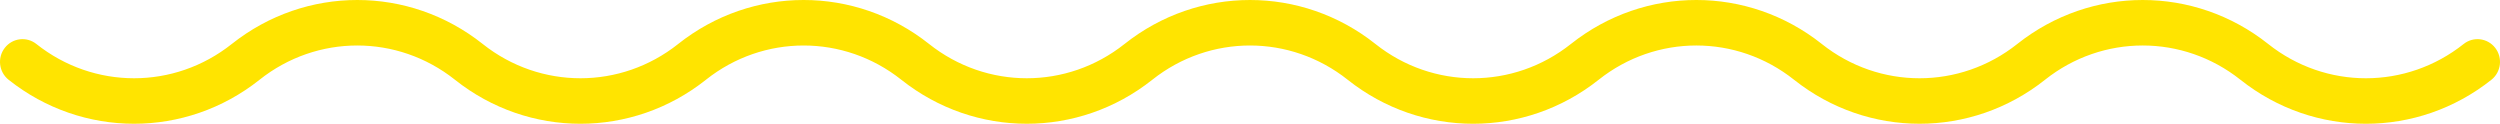<svg xmlns="http://www.w3.org/2000/svg" width="202" height="10" viewBox="0 0 202 10" fill="none"><path d="M191.167 10C187.592 10 184.017 8.817 181.033 6.449C181.031 6.447 181.029 6.445 181.026 6.444C176.379 2.753 169.886 2.754 165.239 6.444C165.238 6.444 165.238 6.445 165.238 6.445C159.271 11.183 150.936 11.184 144.967 6.45C144.964 6.448 144.962 6.446 144.959 6.444C140.311 2.753 133.819 2.754 129.172 6.444C129.168 6.447 129.164 6.45 129.16 6.453C126.178 8.817 122.604 9.999 119.032 10C115.455 10 111.879 8.815 108.894 6.445C108.892 6.443 108.89 6.442 108.889 6.441C104.244 2.756 97.76 2.755 93.115 6.437C93.111 6.439 93.108 6.442 93.104 6.445C90.12 8.814 86.542 9.999 82.966 9.999C79.389 10 75.812 8.815 72.827 6.444C68.179 2.754 61.687 2.754 57.039 6.444C57.037 6.446 57.035 6.447 57.034 6.449C54.05 8.816 50.474 9.999 46.9 10C43.322 10 39.746 8.815 36.761 6.445C36.758 6.442 36.755 6.44 36.752 6.437C32.104 2.754 25.617 2.756 20.972 6.444C20.969 6.447 20.966 6.45 20.962 6.452C14.994 11.184 6.661 11.182 0.695 6.445C-0.094 5.818 -0.232 4.663 0.388 3.866C1.008 3.068 2.15 2.929 2.939 3.555C7.587 7.246 14.079 7.246 18.727 3.555C18.73 3.553 18.733 3.551 18.735 3.549C24.704 -1.185 33.038 -1.183 39.005 3.555C39.009 3.558 39.013 3.561 39.016 3.564C43.664 7.246 50.15 7.243 54.794 3.556C54.795 3.554 54.797 3.553 54.798 3.552C60.767 -1.185 69.103 -1.184 75.072 3.555C79.717 7.243 86.204 7.246 90.851 3.562C90.855 3.56 90.858 3.557 90.861 3.555C96.83 -1.185 105.168 -1.185 111.138 3.555C111.138 3.555 111.139 3.556 111.139 3.556C115.787 7.246 122.279 7.246 126.926 3.555C126.931 3.552 126.936 3.548 126.941 3.544C132.906 -1.183 141.231 -1.181 147.196 3.548C147.199 3.551 147.202 3.553 147.205 3.556C151.853 7.246 158.345 7.246 162.993 3.556C162.996 3.554 162.998 3.552 163 3.55C168.967 -1.183 177.298 -1.183 183.264 3.549C183.267 3.552 183.271 3.554 183.273 3.556C187.921 7.246 194.413 7.246 199.061 3.556C199.85 2.929 200.992 3.068 201.612 3.866C202.232 4.664 202.094 5.819 201.305 6.446C198.32 8.815 194.744 10 191.167 10Z" fill="#FFE400"></path></svg>